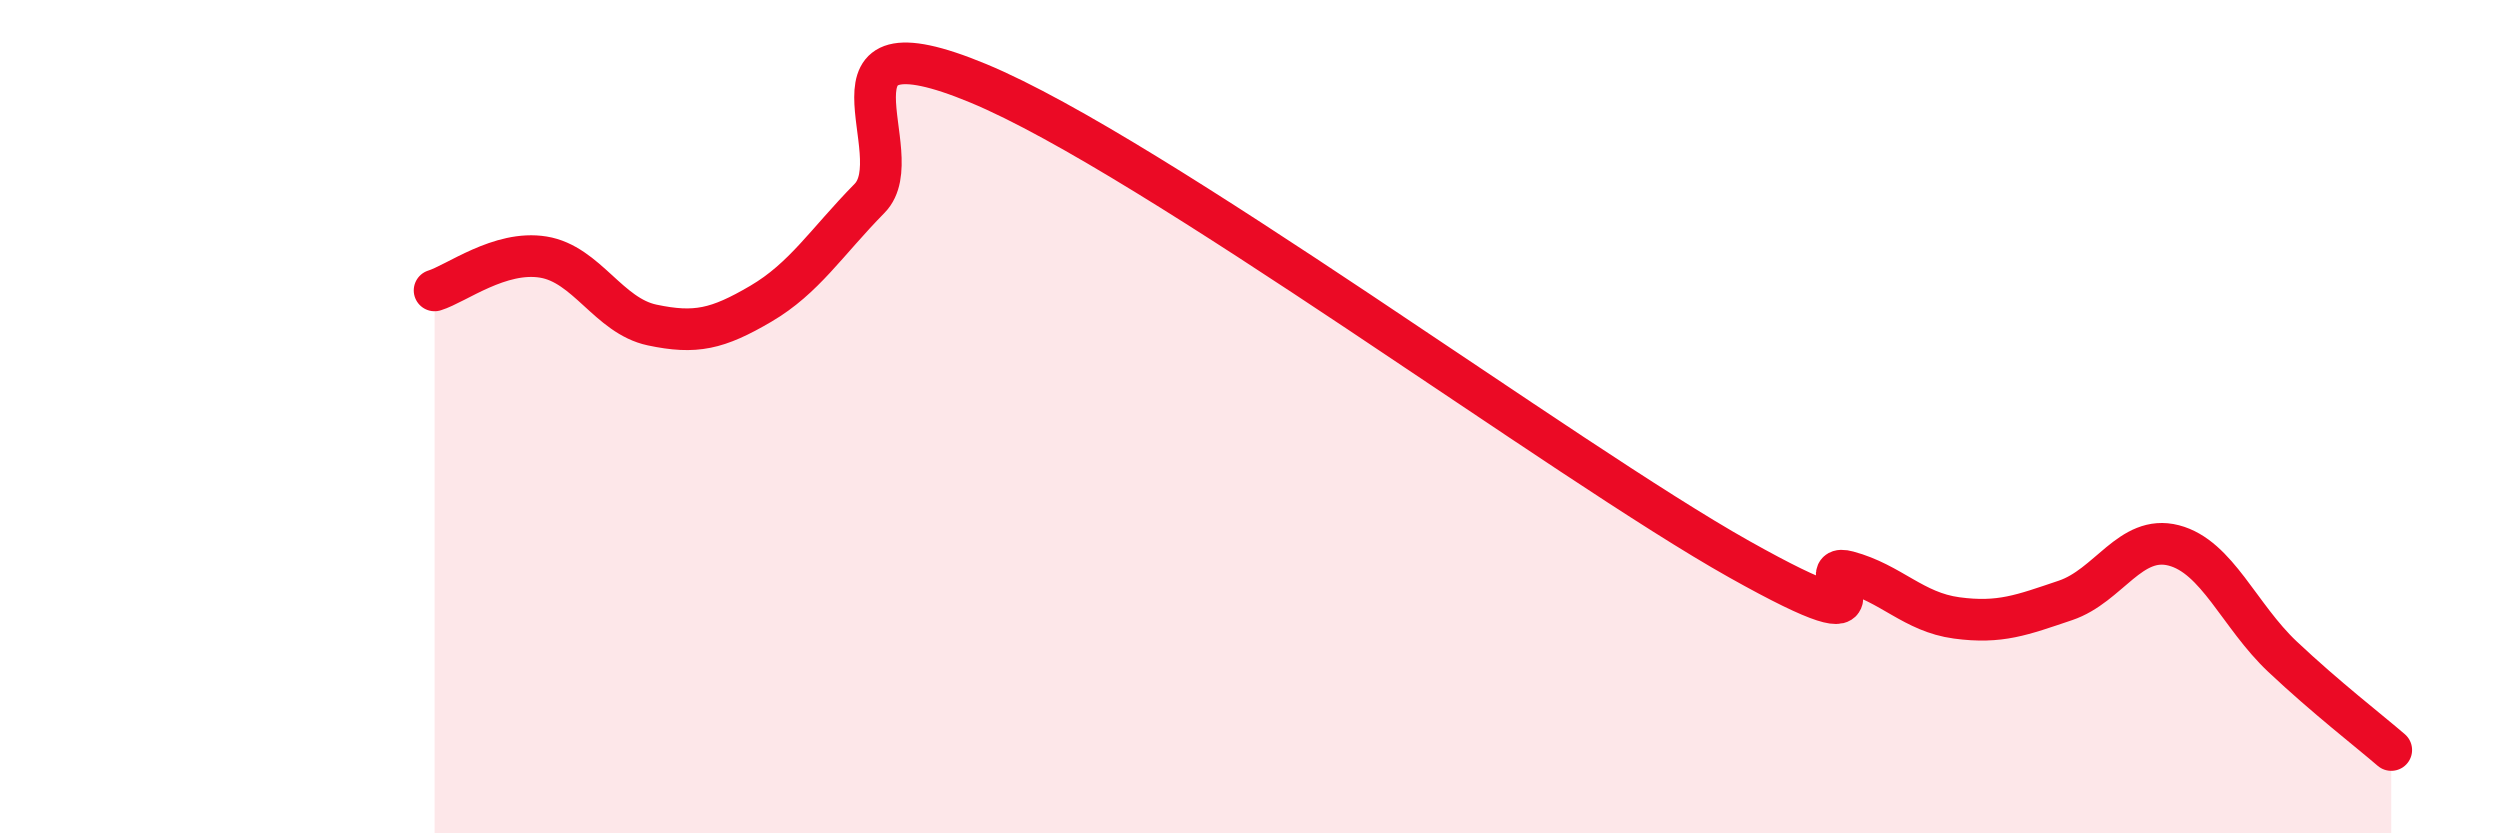
    <svg width="60" height="20" viewBox="0 0 60 20" xmlns="http://www.w3.org/2000/svg">
      <path
        d="M 10.43,6.97 C 10.95,6.81 12,6 13.04,6.17 C 14.08,6.34 14.61,7.58 15.65,7.8 C 16.69,8.02 17.22,7.9 18.26,7.29 C 19.3,6.68 19.83,5.82 20.87,4.76 C 21.91,3.7 19.31,0.27 23.48,2 C 27.65,3.73 37.57,11.08 41.74,13.42 C 45.91,15.76 43.31,13.44 44.35,13.72 C 45.39,14 45.92,14.69 46.96,14.83 C 48,14.97 48.53,14.76 49.57,14.41 C 50.61,14.06 51.13,12.82 52.17,13.09 C 53.21,13.36 53.74,14.78 54.78,15.76 C 55.82,16.74 56.87,17.55 57.39,18L57.39 20L10.43 20Z"
        fill="#EB0A25"
        opacity="0.1"
        stroke-linecap="round"
        stroke-linejoin="round"
      />
      <path
        d="M 10.43,6.97 C 10.95,6.81 12,6 13.04,6.17 C 14.08,6.34 14.61,7.58 15.65,7.8 C 16.69,8.02 17.22,7.9 18.26,7.29 C 19.3,6.68 19.83,5.82 20.87,4.76 C 21.91,3.7 19.31,0.27 23.48,2 C 27.65,3.73 37.57,11.08 41.74,13.42 C 45.91,15.76 43.31,13.44 44.35,13.72 C 45.39,14 45.92,14.69 46.96,14.83 C 48,14.97 48.53,14.76 49.57,14.41 C 50.61,14.06 51.13,12.82 52.17,13.09 C 53.21,13.36 53.74,14.78 54.78,15.76 C 55.82,16.74 56.87,17.55 57.39,18"
        stroke="#EB0A25"
        stroke-width="1"
        fill="none"
        stroke-linecap="round"
        stroke-linejoin="round"
      />
    </svg>
  
